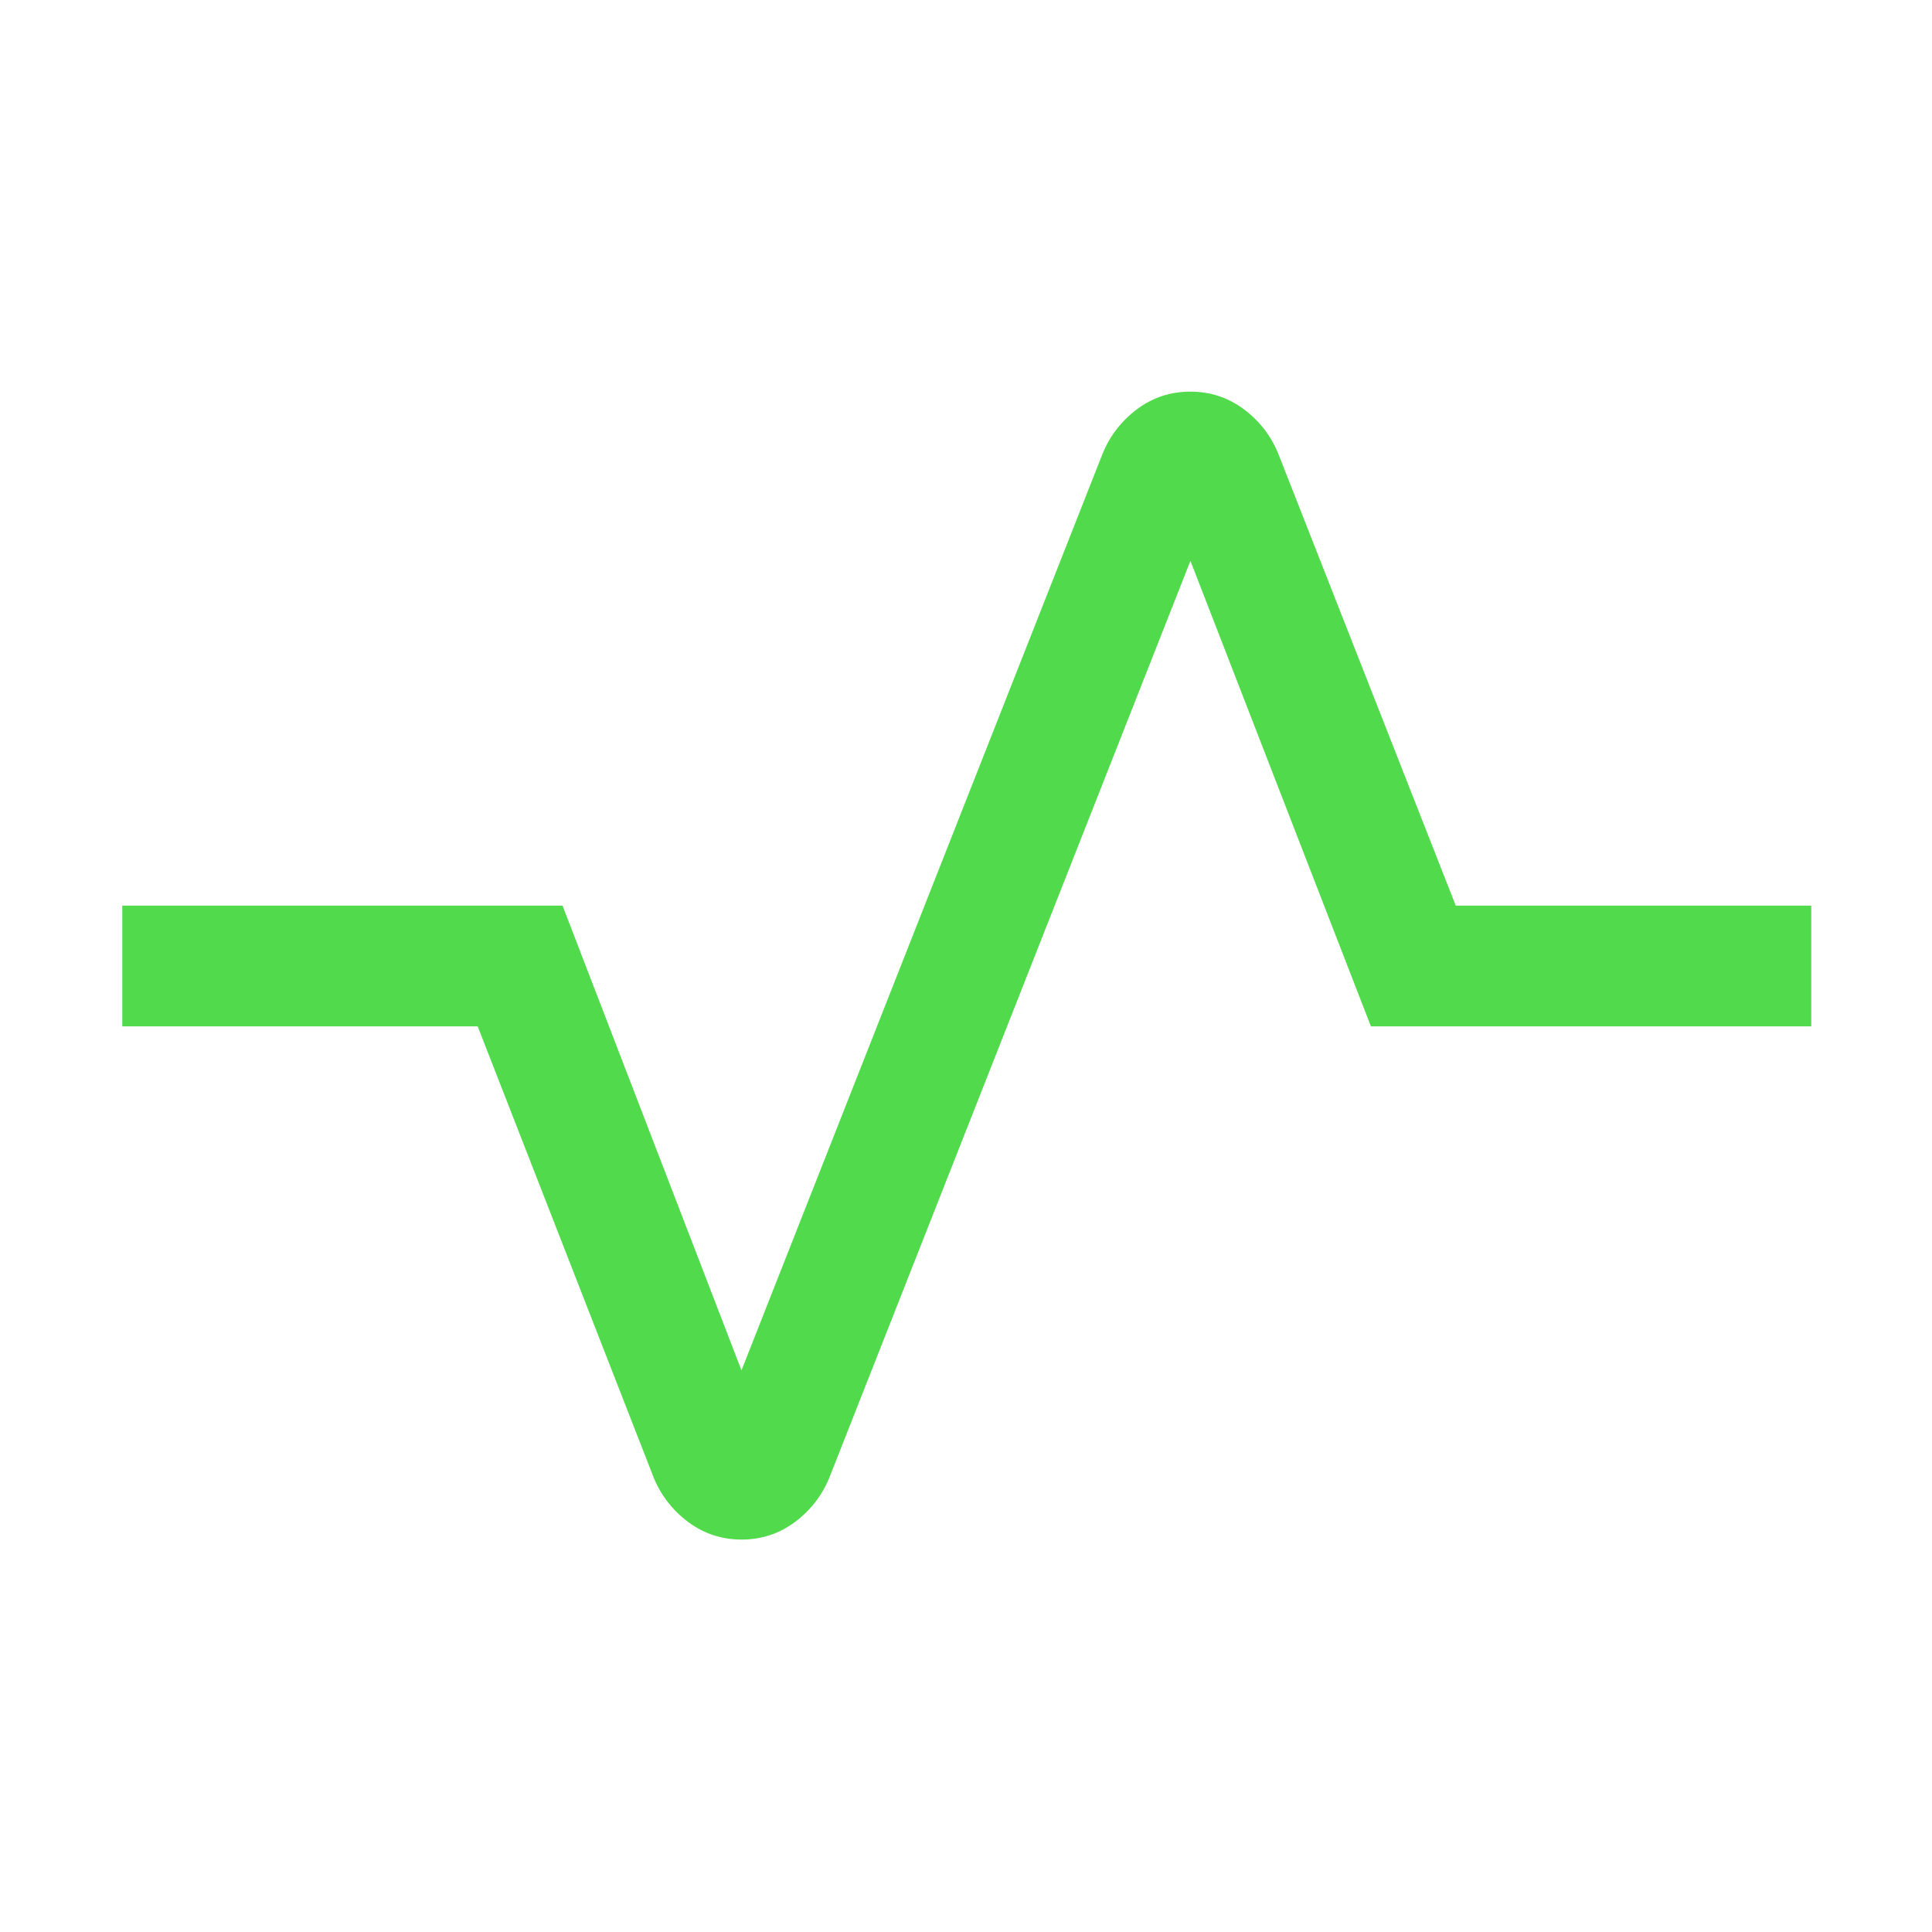 <svg width="24" height="24" viewBox="0 0 24 24" fill="none" xmlns="http://www.w3.org/2000/svg">
<path d="M9.212 19.125C8.966 19.125 8.744 19.052 8.549 18.907C8.354 18.761 8.21 18.576 8.119 18.352L5.934 12.75H1.519V11.25H6.988L9.211 17.023L13.696 5.638C13.787 5.414 13.93 5.229 14.125 5.083C14.319 4.938 14.54 4.865 14.787 4.865C15.034 4.865 15.255 4.938 15.451 5.083C15.646 5.229 15.789 5.414 15.88 5.638L18.084 11.25H22.5V12.75H17.03L14.788 6.967L10.304 18.352C10.213 18.576 10.07 18.761 9.875 18.907C9.68 19.052 9.459 19.125 9.212 19.125Z" fill="#51DA4C"/>
</svg>
